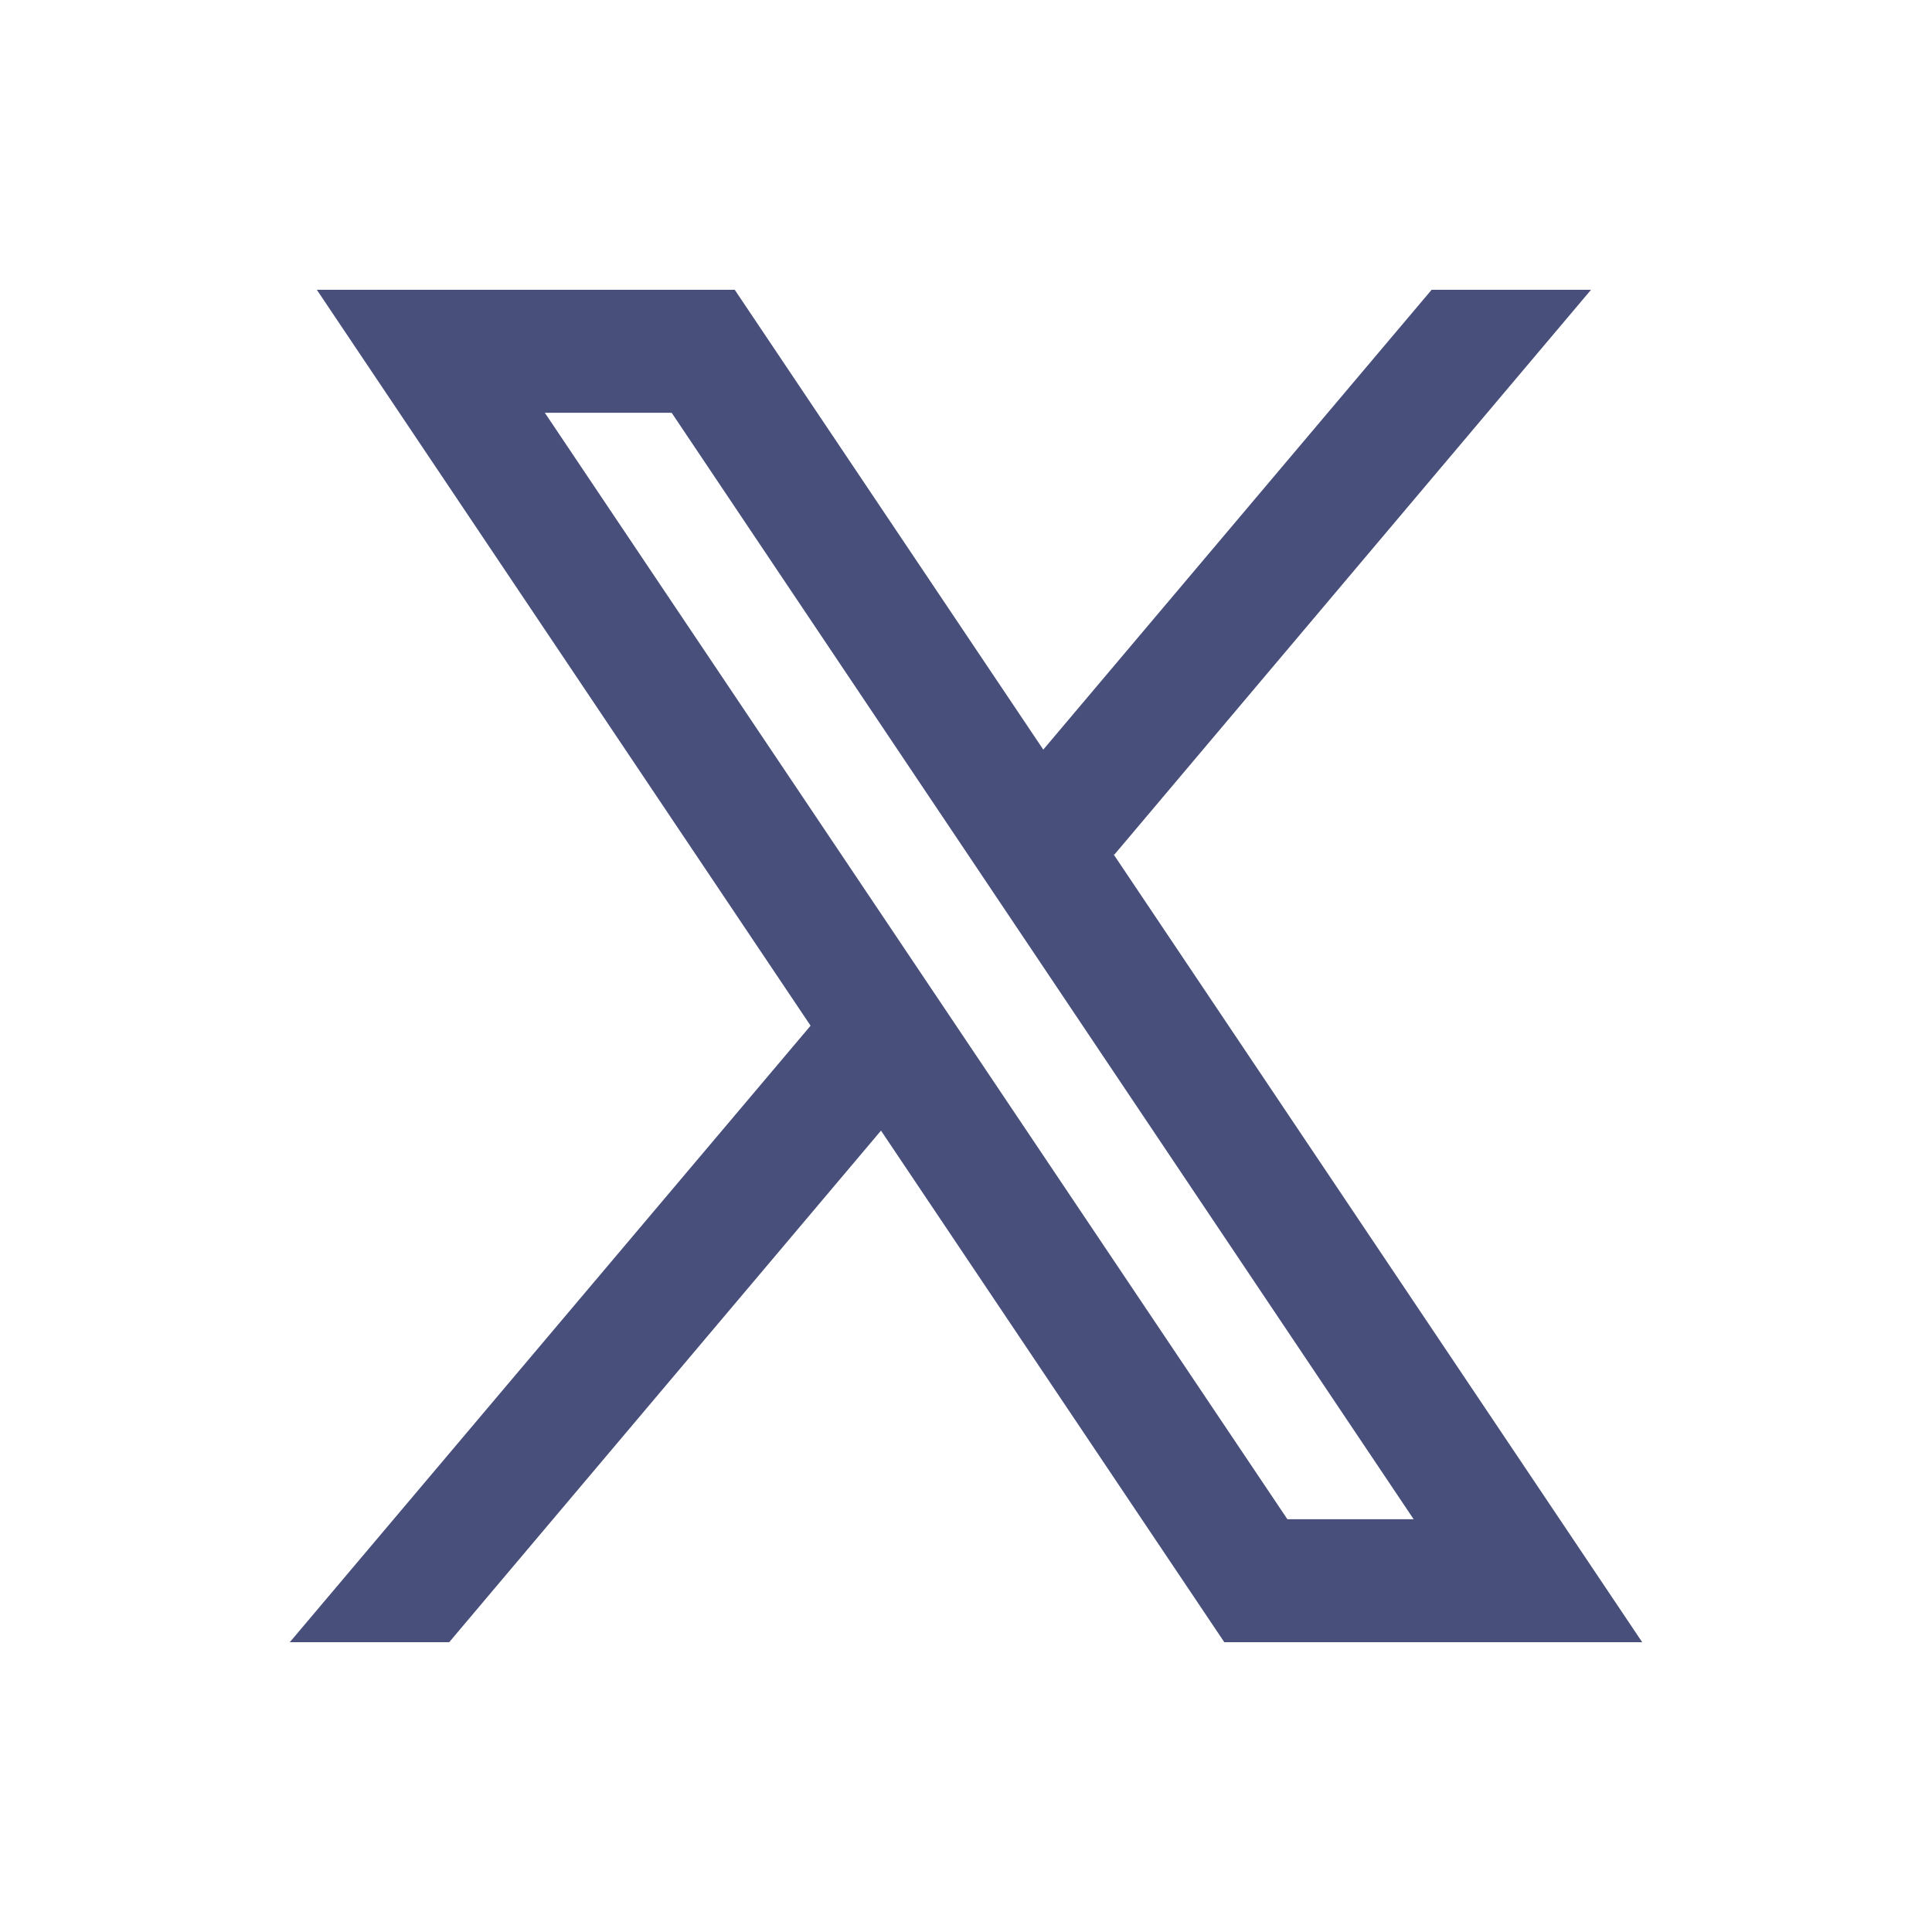 <svg xmlns="http://www.w3.org/2000/svg" width="20" height="20" fill="none"><path fill="#474F7A" fill-rule="evenodd" d="m17 17-5.475-8.16.01.008L16.47 3h-1.65L10.8 7.76 7.606 3H3.28l5.111 7.618L3 17h1.65l4.47-5.296L12.674 17zM6.953 4.273l7.681 11.454h-1.307L5.64 4.273z" clip-rule="evenodd"/></svg>